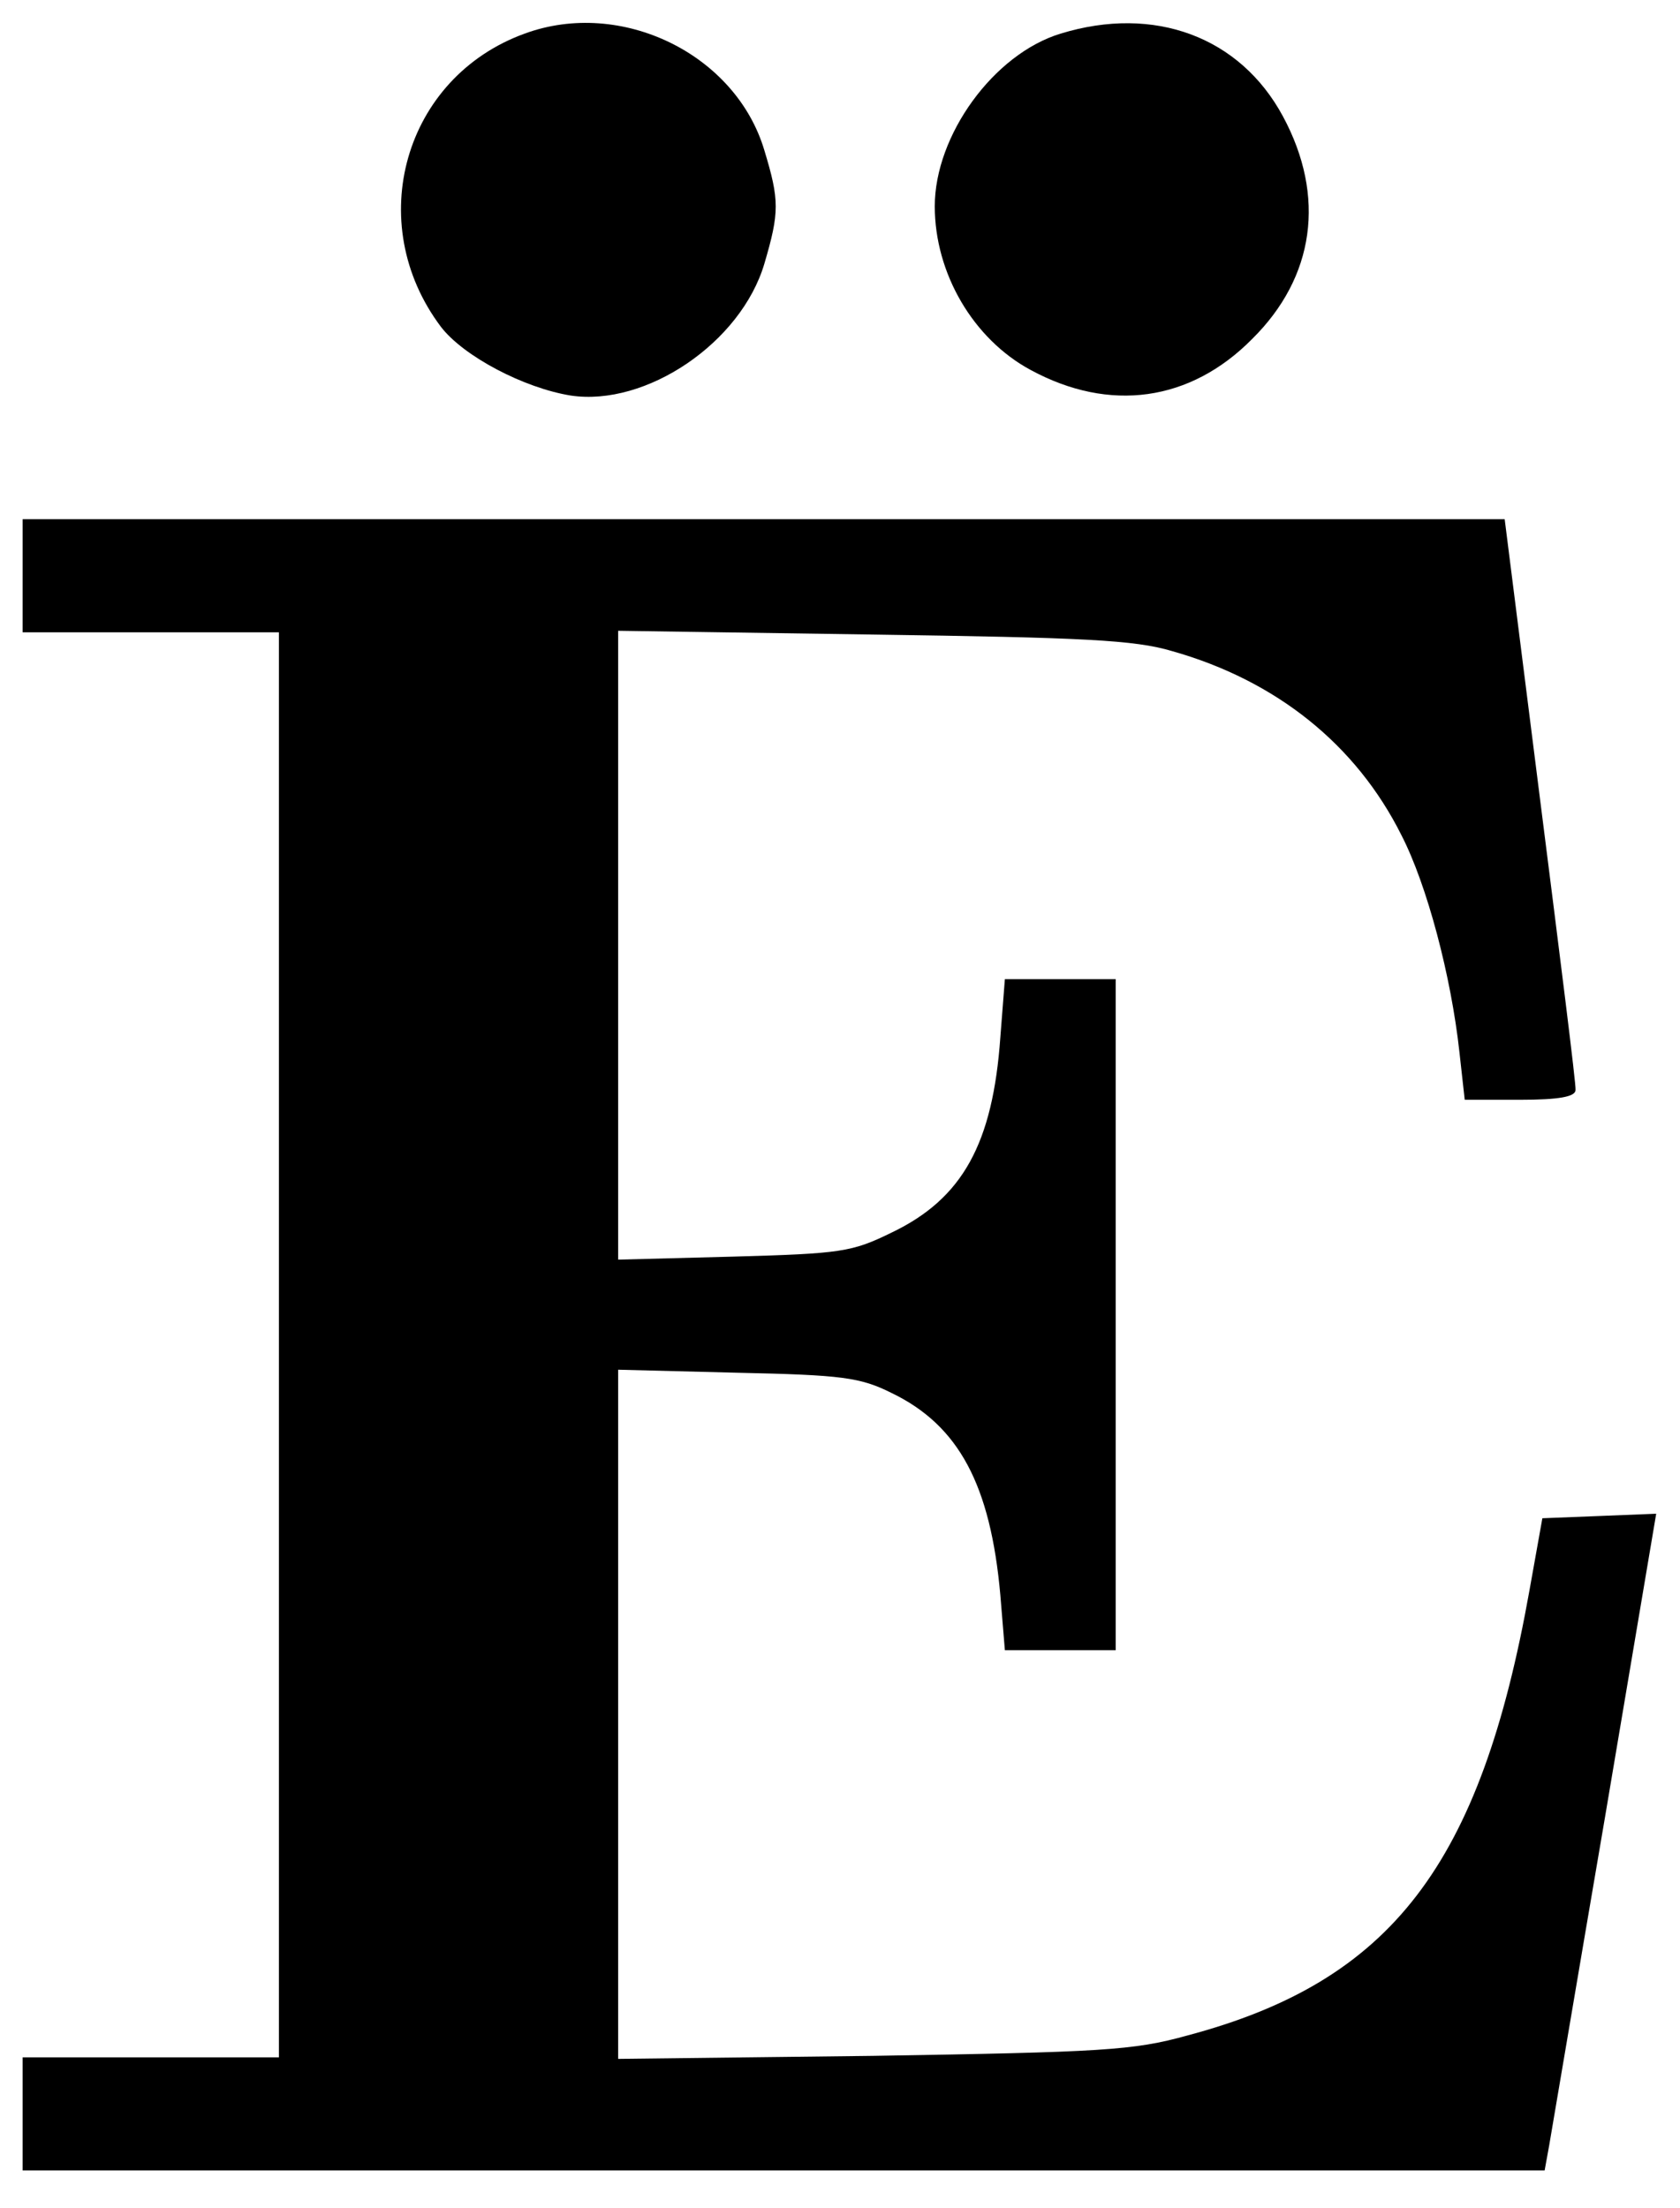 <?xml version="1.0" standalone="no"?>
<!DOCTYPE svg PUBLIC "-//W3C//DTD SVG 20010904//EN"
 "http://www.w3.org/TR/2001/REC-SVG-20010904/DTD/svg10.dtd">
<svg version="1.0" xmlns="http://www.w3.org/2000/svg"
 width="468pt" height="615pt" viewBox="0 0 468 615"
 preserveAspectRatio="xMidYMid meet">
<g transform="translate(0,615) scale(0.21,-0.21)"
fill="#000000" stroke="none">
<path d="M696 2884 c-160 -58 -215 -251 -111 -389 30 -39 110 -81 172 -91 100
-15 226 70 257 175 20 68 20 84 0 150 -38 128 -190 202 -318 155z"/>
<path d="M1407 2884 c-89 -27 -167 -135 -167 -229 0 -89 51 -176 127 -217 105
-57 212 -42 294 41 83 82 98 189 41 295 -57 106 -171 148 -295 110z"/>
<path d="M30 2165 l0 -75 170 0 170 0 0 -945 0 -945 -170 0 -170 0 0 -75 0
-75 1010 0 1009 0 6 33 c3 17 36 213 74 435 l68 403 -75 -3 -76 -3 -17 -95
c-65 -365 -183 -519 -454 -591 -72 -20 -113 -22 -417 -27 l-338 -4 0 457 0
457 158 -4 c139 -3 163 -6 205 -27 89 -43 131 -122 144 -268 l6 -73 73 0 74 0
0 445 0 445 -74 0 -73 0 -6 -77 c-10 -141 -50 -214 -144 -259 -53 -26 -67 -28
-210 -32 l-153 -4 0 417 0 417 338 -5 c278 -4 347 -7 397 -22 138 -39 244
-124 304 -244 34 -66 66 -187 77 -288 l7 -63 73 0 c52 0 74 4 74 13 1 6 -21
180 -47 385 l-47 372 -983 0 -983 0 0 -75z"/>
</g>
</svg>
